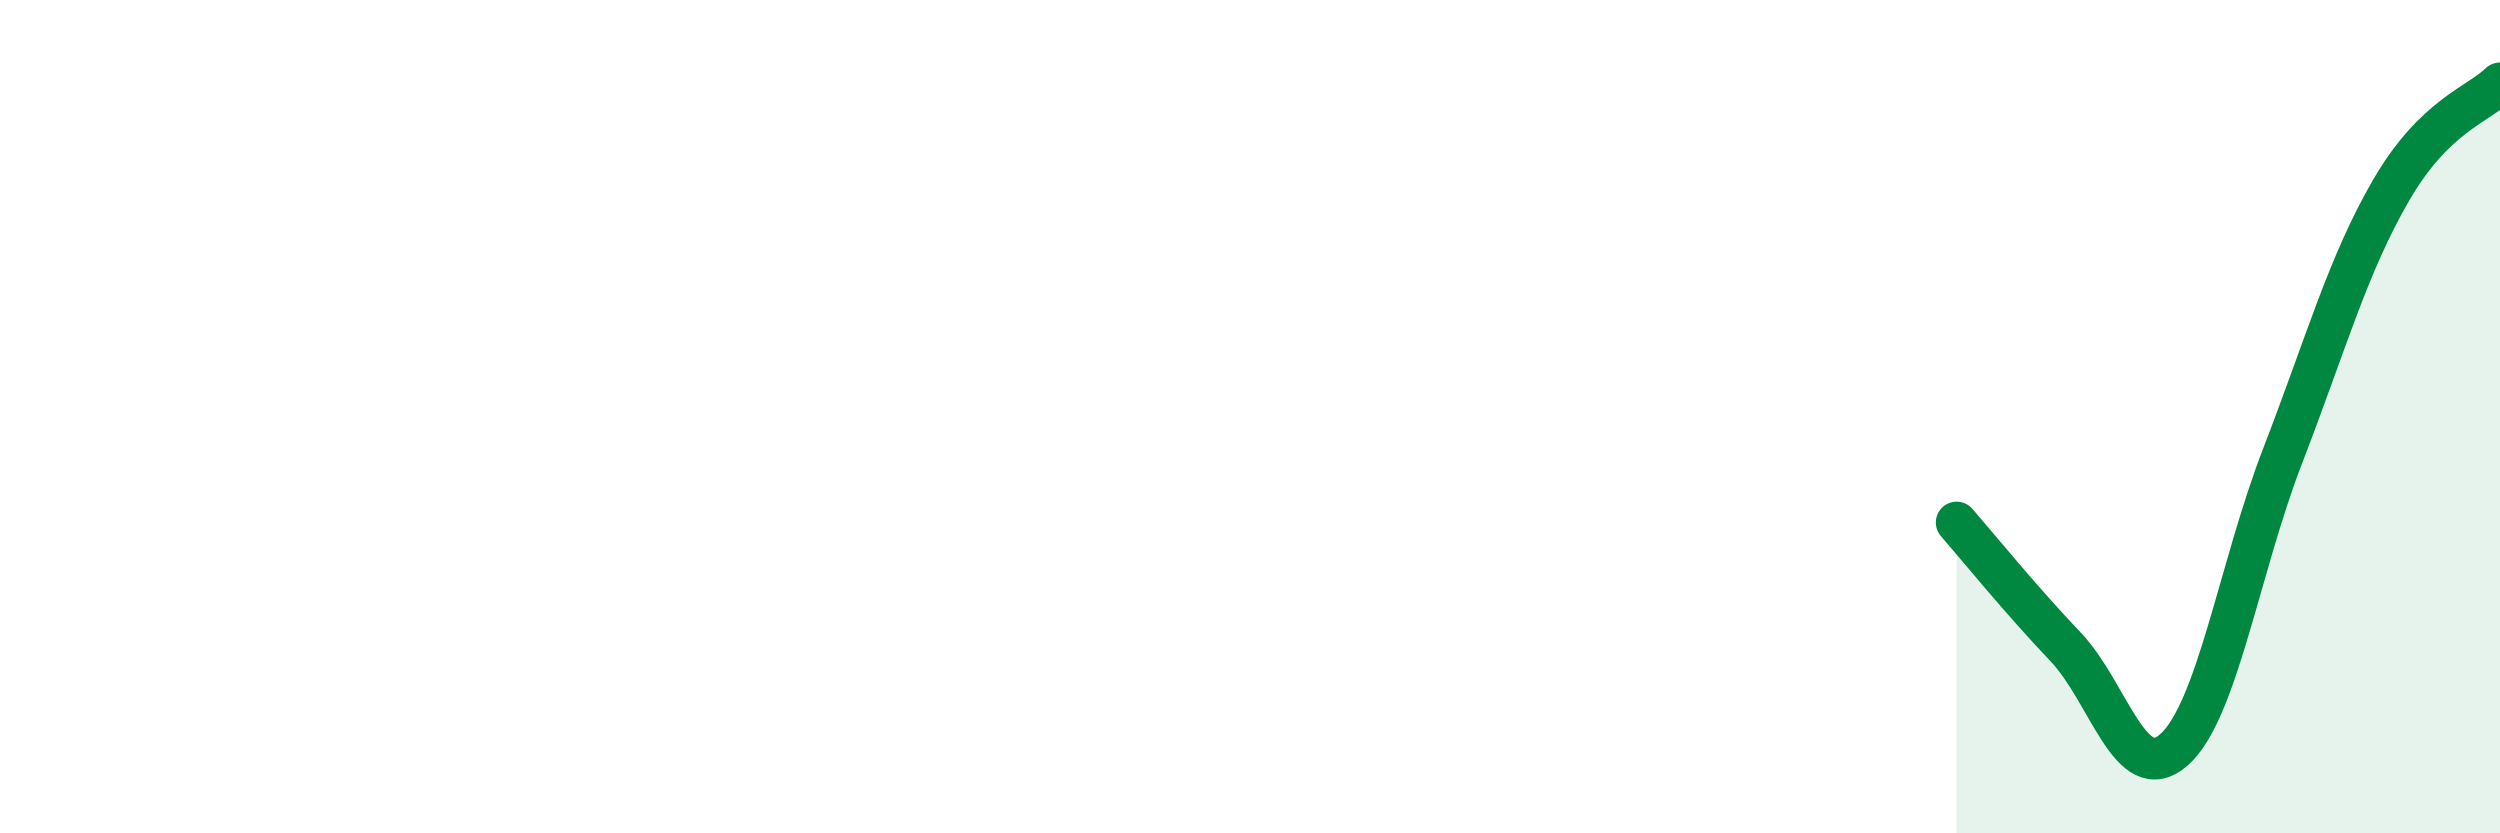 
    <svg width="60" height="20" viewBox="0 0 60 20" xmlns="http://www.w3.org/2000/svg">
      <path
        d="M 46.96,12.54 C 47.48,13.14 48.53,14.43 49.57,15.52 C 50.61,16.61 51.13,18.91 52.17,18 C 53.21,17.09 53.74,13.64 54.78,10.95 C 55.82,8.26 56.35,6.35 57.39,4.56 C 58.43,2.77 59.48,2.51 60,2L60 20L46.96 20Z"
        fill="#008740"
        opacity="0.1"
        stroke-linecap="round"
        stroke-linejoin="round"
      />
      <path
        d="M 46.96,12.54 C 47.48,13.14 48.53,14.43 49.57,15.52 C 50.61,16.61 51.13,18.91 52.17,18 C 53.21,17.09 53.74,13.64 54.78,10.95 C 55.82,8.26 56.35,6.35 57.39,4.56 C 58.43,2.77 59.48,2.51 60,2"
        stroke="#008740"
        stroke-width="1"
        fill="none"
        stroke-linecap="round"
        stroke-linejoin="round"
      />
    </svg>
  